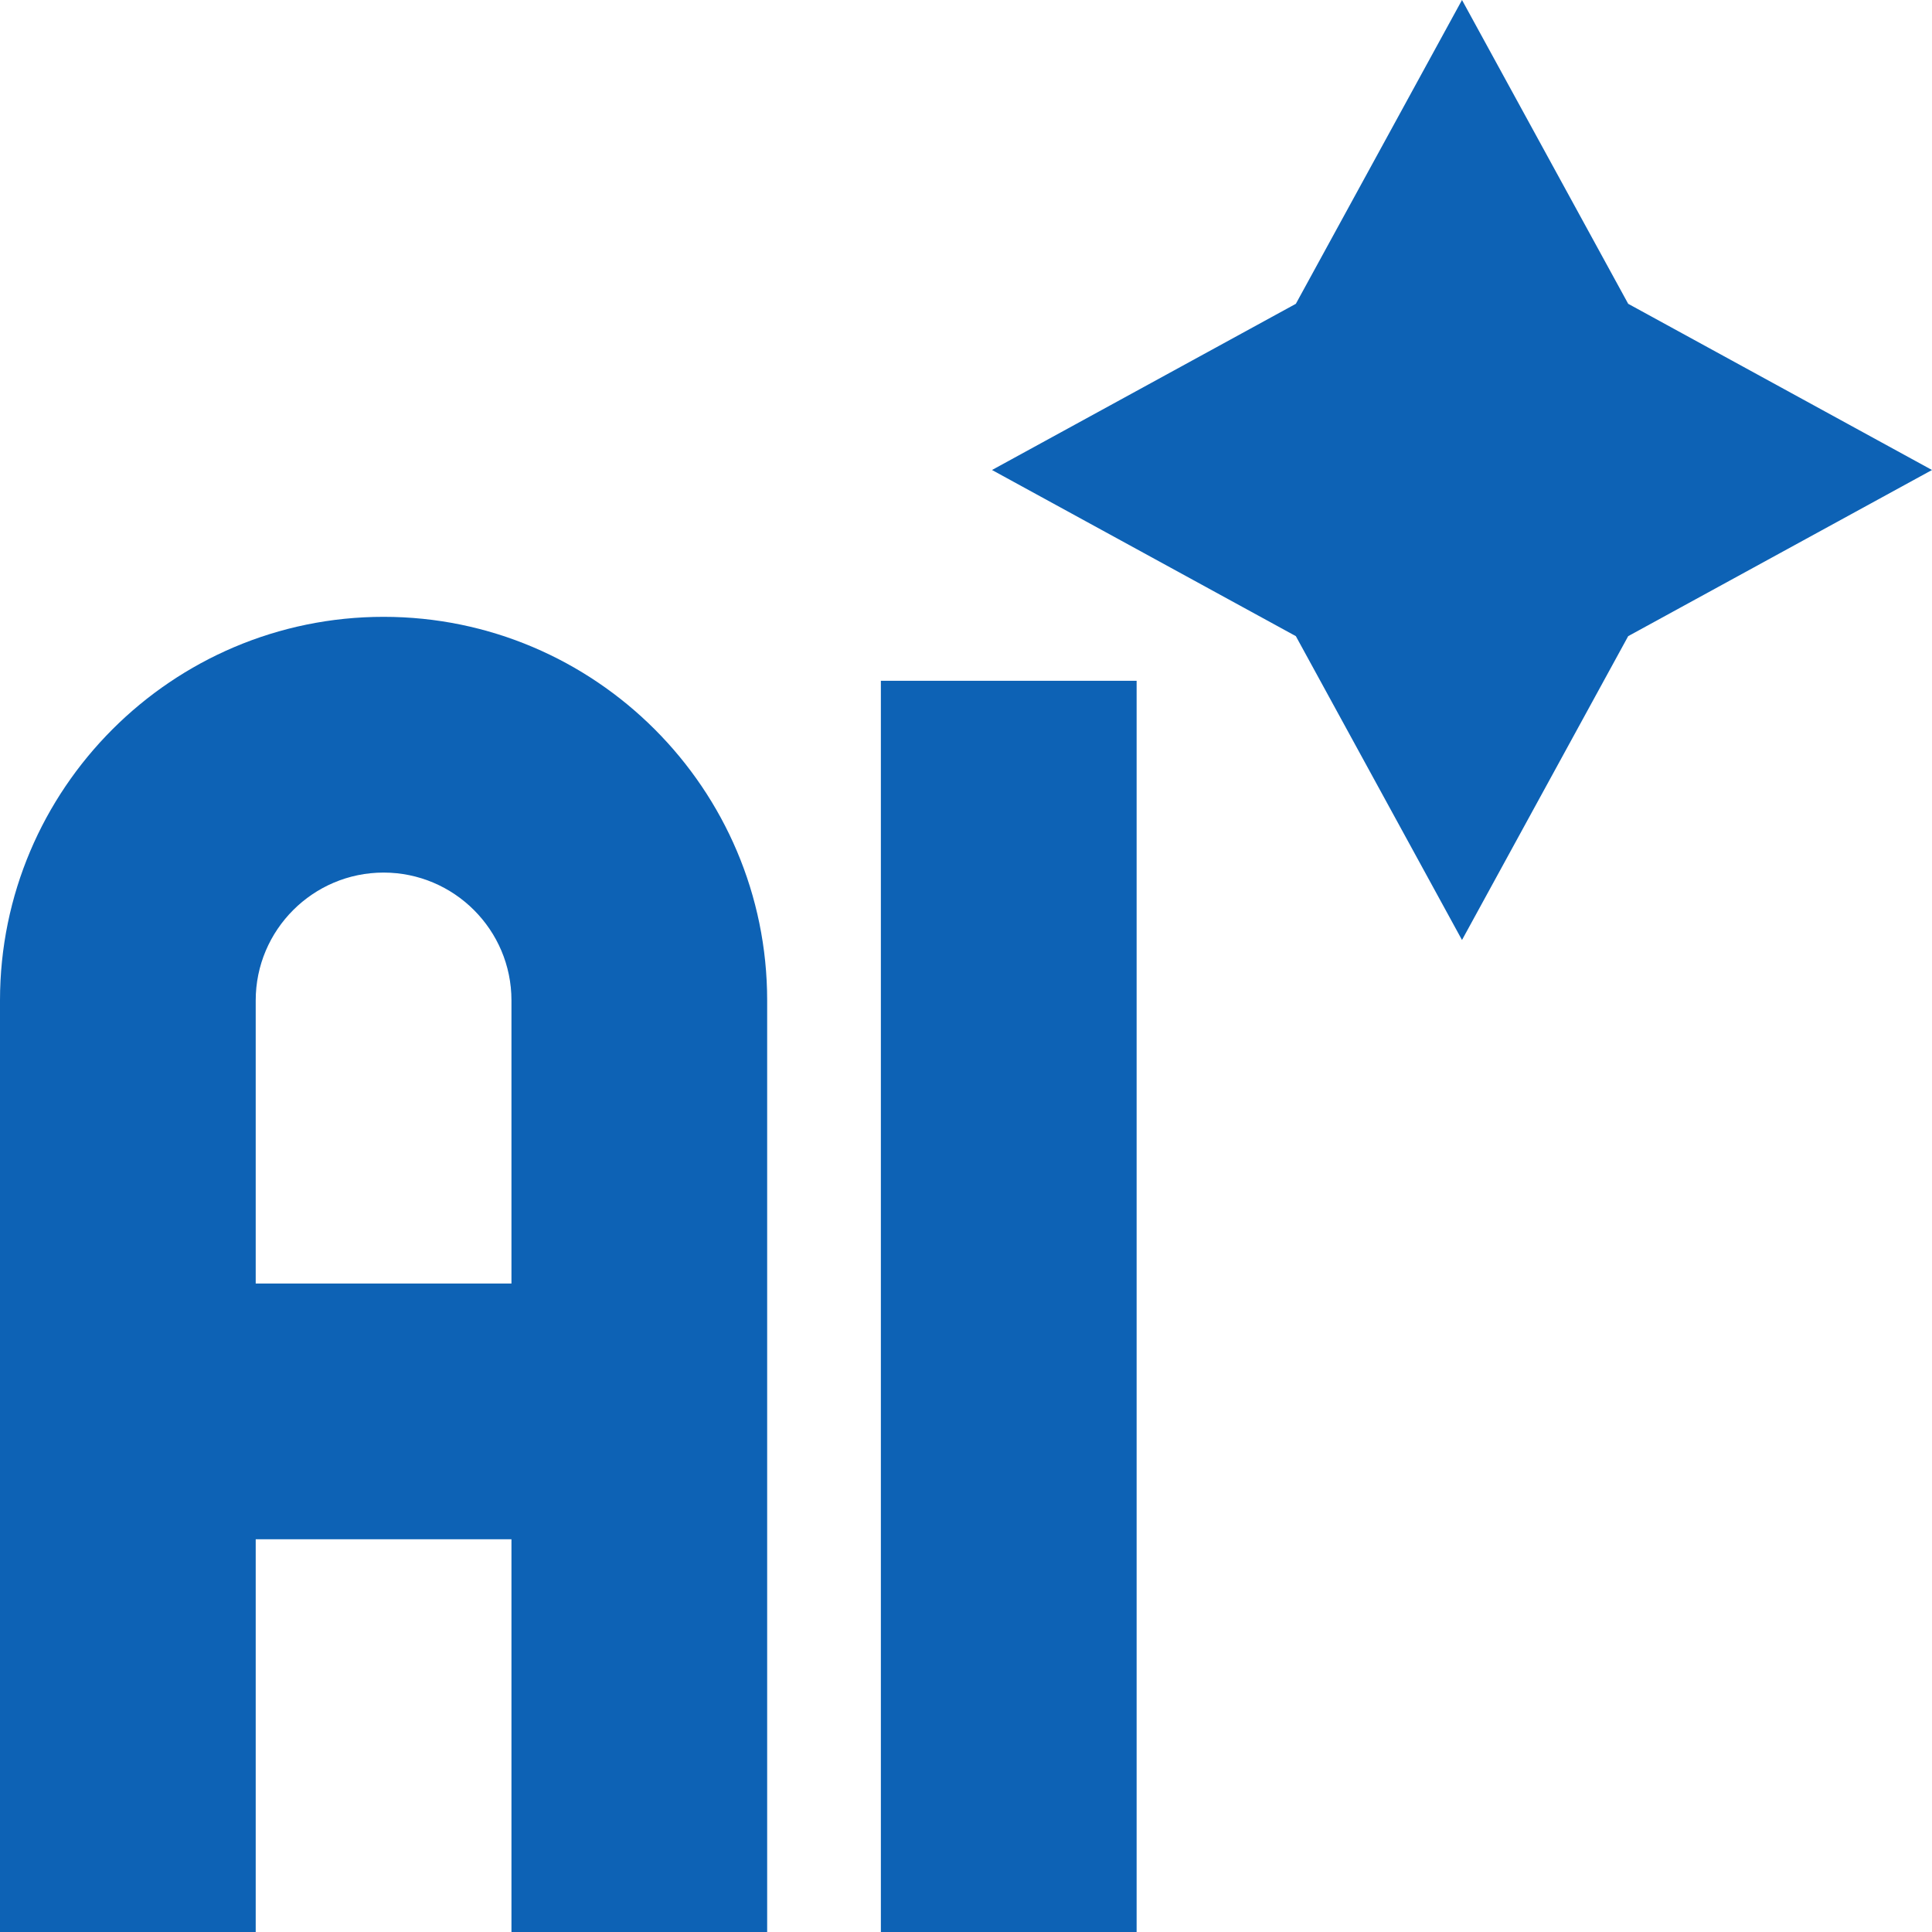 <svg width="48" height="48" viewBox="0 0 48 48" fill="none" xmlns="http://www.w3.org/2000/svg">
<g clip-path="url(#clip0_168_2332)">
<path d="M21.885 16.914H28.239V48H21.885V16.914Z" fill="#0D62B5"/>
<path d="M9.53 15.325C4.275 15.325 0 19.6 0 24.855V48H6.353V38.243H12.707V48H19.06V24.855C19.06 19.6 14.785 15.325 9.53 15.325ZM12.707 31.889H6.353V24.855C6.353 23.104 7.778 21.679 9.53 21.679C11.282 21.679 12.707 23.104 12.707 24.855V31.889H12.707Z" fill="#0D62B5"/>
<path d="M40.452 7.548L36.323 0L32.195 7.548L24.646 11.677L32.195 15.805L36.323 23.354L40.452 15.805L48 11.677L40.452 7.548Z" fill="#0D62B5"/>
</g>
<defs>
<clipPath id="clip0_168_2332">
<rect width="48" height="48" fill="white"/>
</clipPath>
</defs>
</svg>
